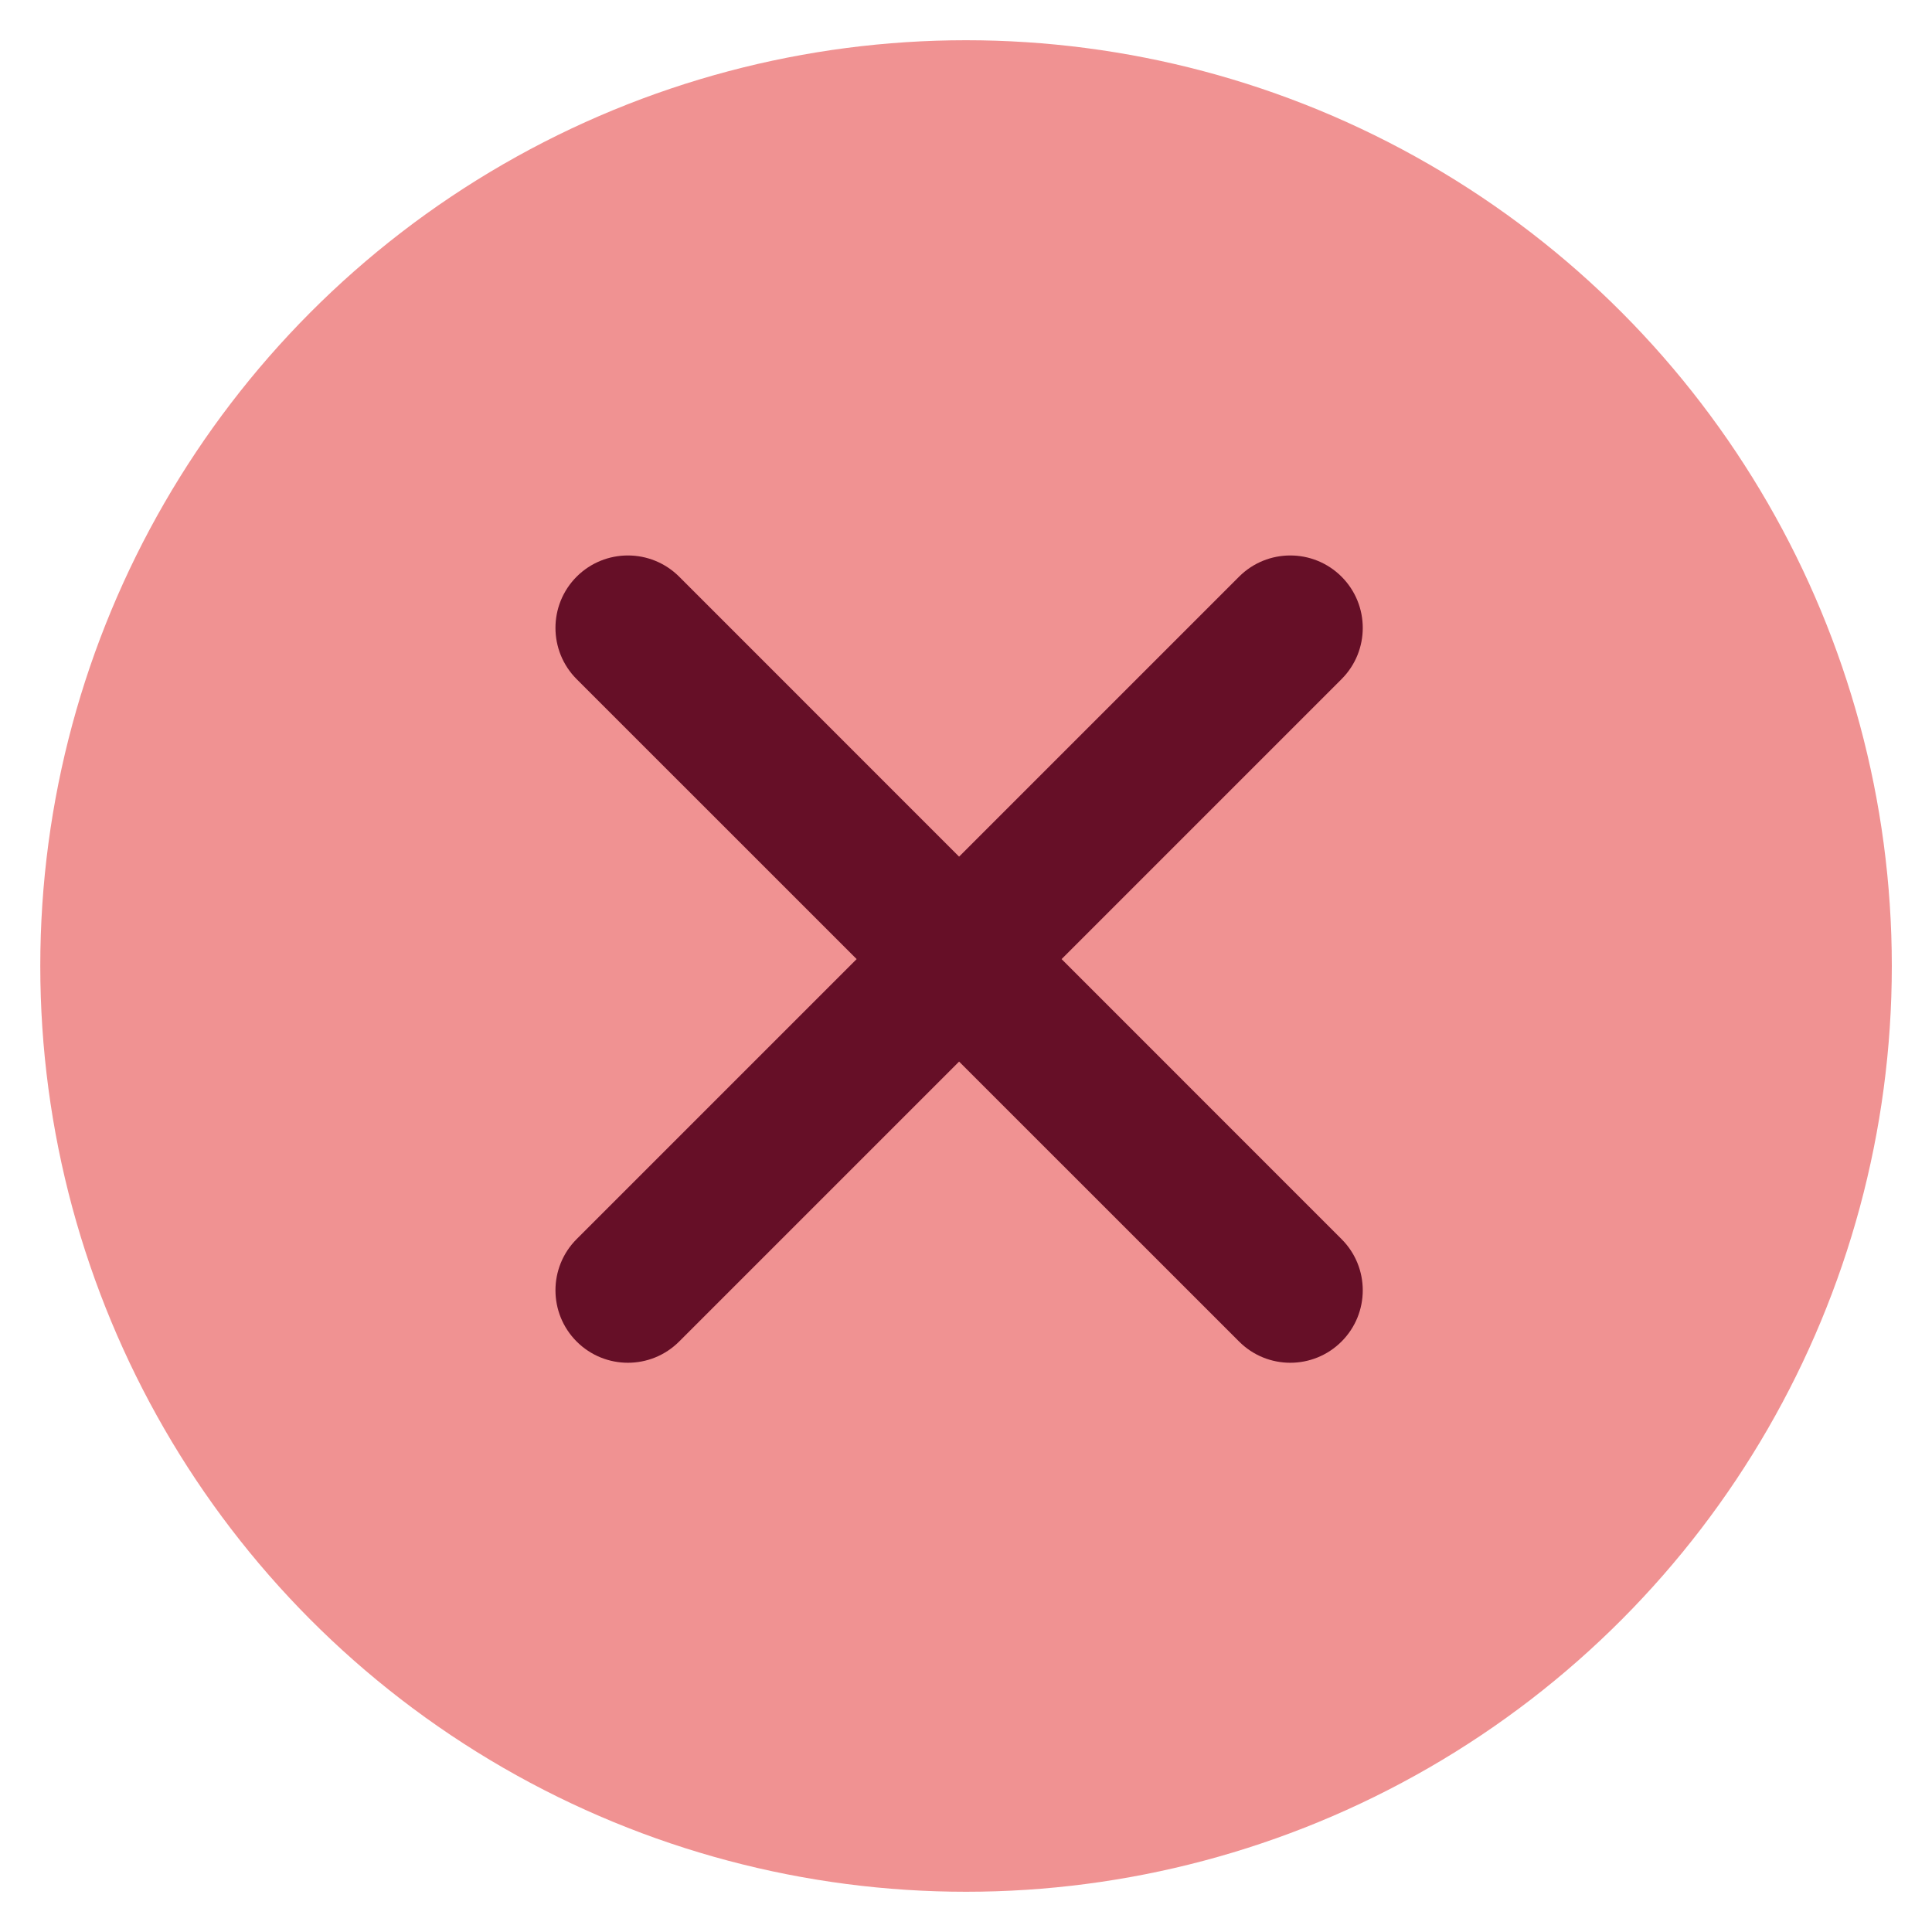 <svg width="40" height="40" viewBox="0 0 40 40" fill="none" xmlns="http://www.w3.org/2000/svg">
<circle cx="20.001" cy="20" r="19.167" fill="#F09292"/>
<path fill-rule="evenodd" clip-rule="evenodd" d="M27.775 14.061C28.361 13.475 28.361 12.525 27.775 11.939C27.189 11.354 26.239 11.354 25.654 11.939L19.857 17.736L14.061 11.939C13.475 11.354 12.525 11.354 11.939 11.939C11.354 12.525 11.354 13.475 11.939 14.061L17.736 19.857L11.939 25.654C11.354 26.239 11.354 27.189 11.939 27.775C12.525 28.361 13.475 28.361 14.061 27.775L19.857 21.979L25.654 27.775C26.239 28.361 27.189 28.361 27.775 27.775C28.361 27.189 28.361 26.239 27.775 25.654L21.979 19.857L27.775 14.061Z" fill="#660F27"/>
</svg>
